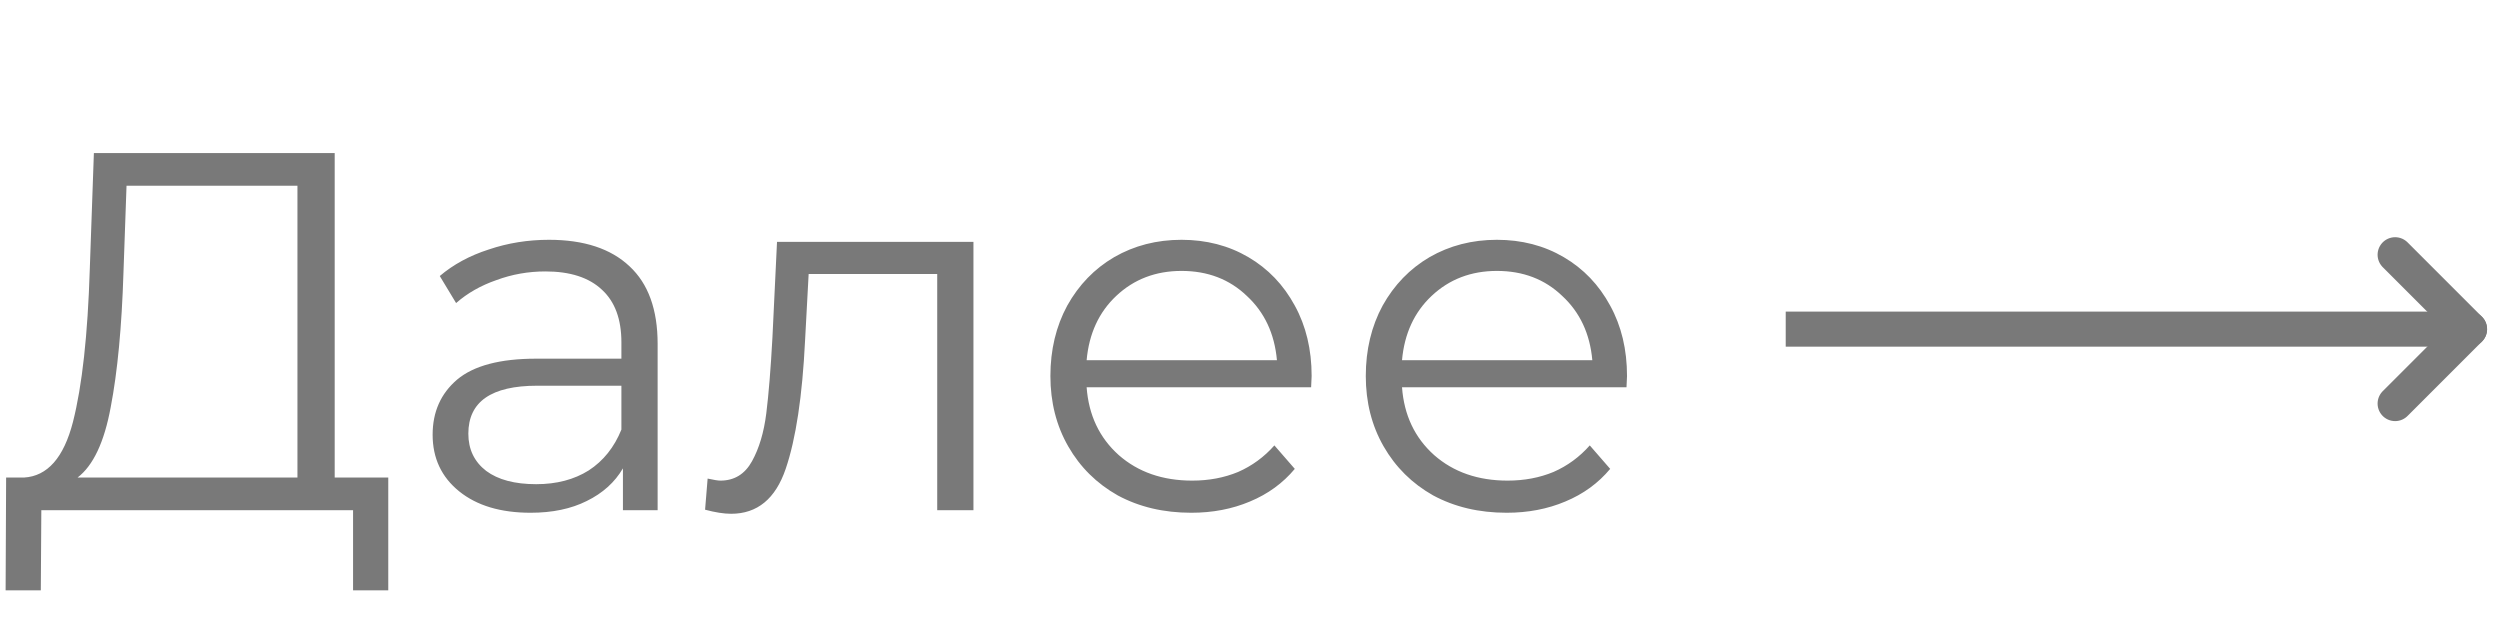 <?xml version="1.0" encoding="UTF-8"?> <svg xmlns="http://www.w3.org/2000/svg" width="98" height="25" viewBox="0 0 98 25" fill="none"> <path d="M15.22 18.72V23.14H13.84V20H1.62L1.6 23.14H0.22L0.24 18.72H0.94C1.86 18.667 2.5 17.94 2.86 16.54C3.22 15.127 3.44 13.127 3.52 10.54L3.68 6H13.12V18.72H15.22ZM4.84 10.68C4.773 12.813 4.607 14.573 4.34 15.96C4.087 17.333 3.653 18.253 3.04 18.72H11.66V7.28H4.96L4.84 10.68ZM21.519 9.4C22.892 9.4 23.946 9.747 24.679 10.44C25.412 11.12 25.779 12.133 25.779 13.48V20H24.419V18.36C24.099 18.907 23.626 19.333 22.999 19.64C22.386 19.947 21.652 20.1 20.799 20.1C19.626 20.1 18.692 19.82 17.999 19.26C17.306 18.7 16.959 17.96 16.959 17.04C16.959 16.147 17.279 15.427 17.919 14.88C18.572 14.333 19.606 14.06 21.019 14.06H24.359V13.42C24.359 12.513 24.106 11.827 23.599 11.36C23.092 10.88 22.352 10.64 21.379 10.64C20.712 10.64 20.072 10.753 19.459 10.98C18.846 11.193 18.319 11.493 17.879 11.88L17.239 10.82C17.772 10.367 18.412 10.02 19.159 9.78C19.906 9.527 20.692 9.4 21.519 9.4ZM21.019 18.98C21.819 18.98 22.506 18.8 23.079 18.44C23.652 18.067 24.079 17.533 24.359 16.84V15.12H21.059C19.259 15.12 18.359 15.747 18.359 17C18.359 17.613 18.592 18.1 19.059 18.46C19.526 18.807 20.179 18.98 21.019 18.98ZM38.159 9.48V20H36.739V10.74H31.699L31.559 13.34C31.452 15.527 31.199 17.207 30.799 18.38C30.399 19.553 29.686 20.14 28.659 20.14C28.379 20.14 28.039 20.087 27.639 19.98L27.739 18.76C27.979 18.813 28.146 18.84 28.239 18.84C28.786 18.84 29.199 18.587 29.479 18.08C29.759 17.573 29.946 16.947 30.039 16.2C30.132 15.453 30.212 14.467 30.279 13.24L30.459 9.48H38.159ZM51.396 15.18H42.596C42.676 16.273 43.096 17.16 43.856 17.84C44.616 18.507 45.576 18.84 46.736 18.84C47.389 18.84 47.989 18.727 48.536 18.5C49.082 18.26 49.556 17.913 49.956 17.46L50.756 18.38C50.289 18.94 49.702 19.367 48.996 19.66C48.302 19.953 47.536 20.1 46.696 20.1C45.616 20.1 44.656 19.873 43.816 19.42C42.989 18.953 42.342 18.313 41.876 17.5C41.409 16.687 41.176 15.767 41.176 14.74C41.176 13.713 41.396 12.793 41.836 11.98C42.289 11.167 42.902 10.533 43.676 10.08C44.462 9.627 45.342 9.4 46.316 9.4C47.289 9.4 48.162 9.627 48.936 10.08C49.709 10.533 50.316 11.167 50.756 11.98C51.196 12.78 51.416 13.7 51.416 14.74L51.396 15.18ZM46.316 10.62C45.302 10.62 44.449 10.947 43.756 11.6C43.076 12.24 42.689 13.08 42.596 14.12H50.056C49.962 13.08 49.569 12.24 48.876 11.6C48.196 10.947 47.342 10.62 46.316 10.62ZM63.759 15.18H54.959C55.039 16.273 55.459 17.16 56.219 17.84C56.979 18.507 57.939 18.84 59.099 18.84C59.752 18.84 60.352 18.727 60.899 18.5C61.446 18.26 61.919 17.913 62.319 17.46L63.119 18.38C62.652 18.94 62.066 19.367 61.359 19.66C60.666 19.953 59.899 20.1 59.059 20.1C57.979 20.1 57.019 19.873 56.179 19.42C55.352 18.953 54.706 18.313 54.239 17.5C53.772 16.687 53.539 15.767 53.539 14.74C53.539 13.713 53.759 12.793 54.199 11.98C54.652 11.167 55.266 10.533 56.039 10.08C56.826 9.627 57.706 9.4 58.679 9.4C59.652 9.4 60.526 9.627 61.299 10.08C62.072 10.533 62.679 11.167 63.119 11.98C63.559 12.78 63.779 13.7 63.779 14.74L63.759 15.18ZM58.679 10.62C57.666 10.62 56.812 10.947 56.119 11.6C55.439 12.24 55.052 13.08 54.959 14.12H62.419C62.326 13.08 61.932 12.24 61.239 11.6C60.559 10.947 59.706 10.62 58.679 10.62Z" fill="#797979"></path> <g clip-path="url(#clip0_6_155)"> <path d="M93.889 9.986L96.806 12.903L93.889 15.82" stroke="#797979" stroke-width="1.375" stroke-linecap="round" stroke-linejoin="round"></path> <path d="M69.5 12.903L96.806 12.903" stroke="#797979" stroke-width="1.375" stroke-linecap="round" stroke-linejoin="round"></path> </g> <defs> <clipPath id="clip0_6_155"> <rect width="28" height="22" fill="white" transform="translate(70 1.5)"></rect> </clipPath> </defs> </svg> 